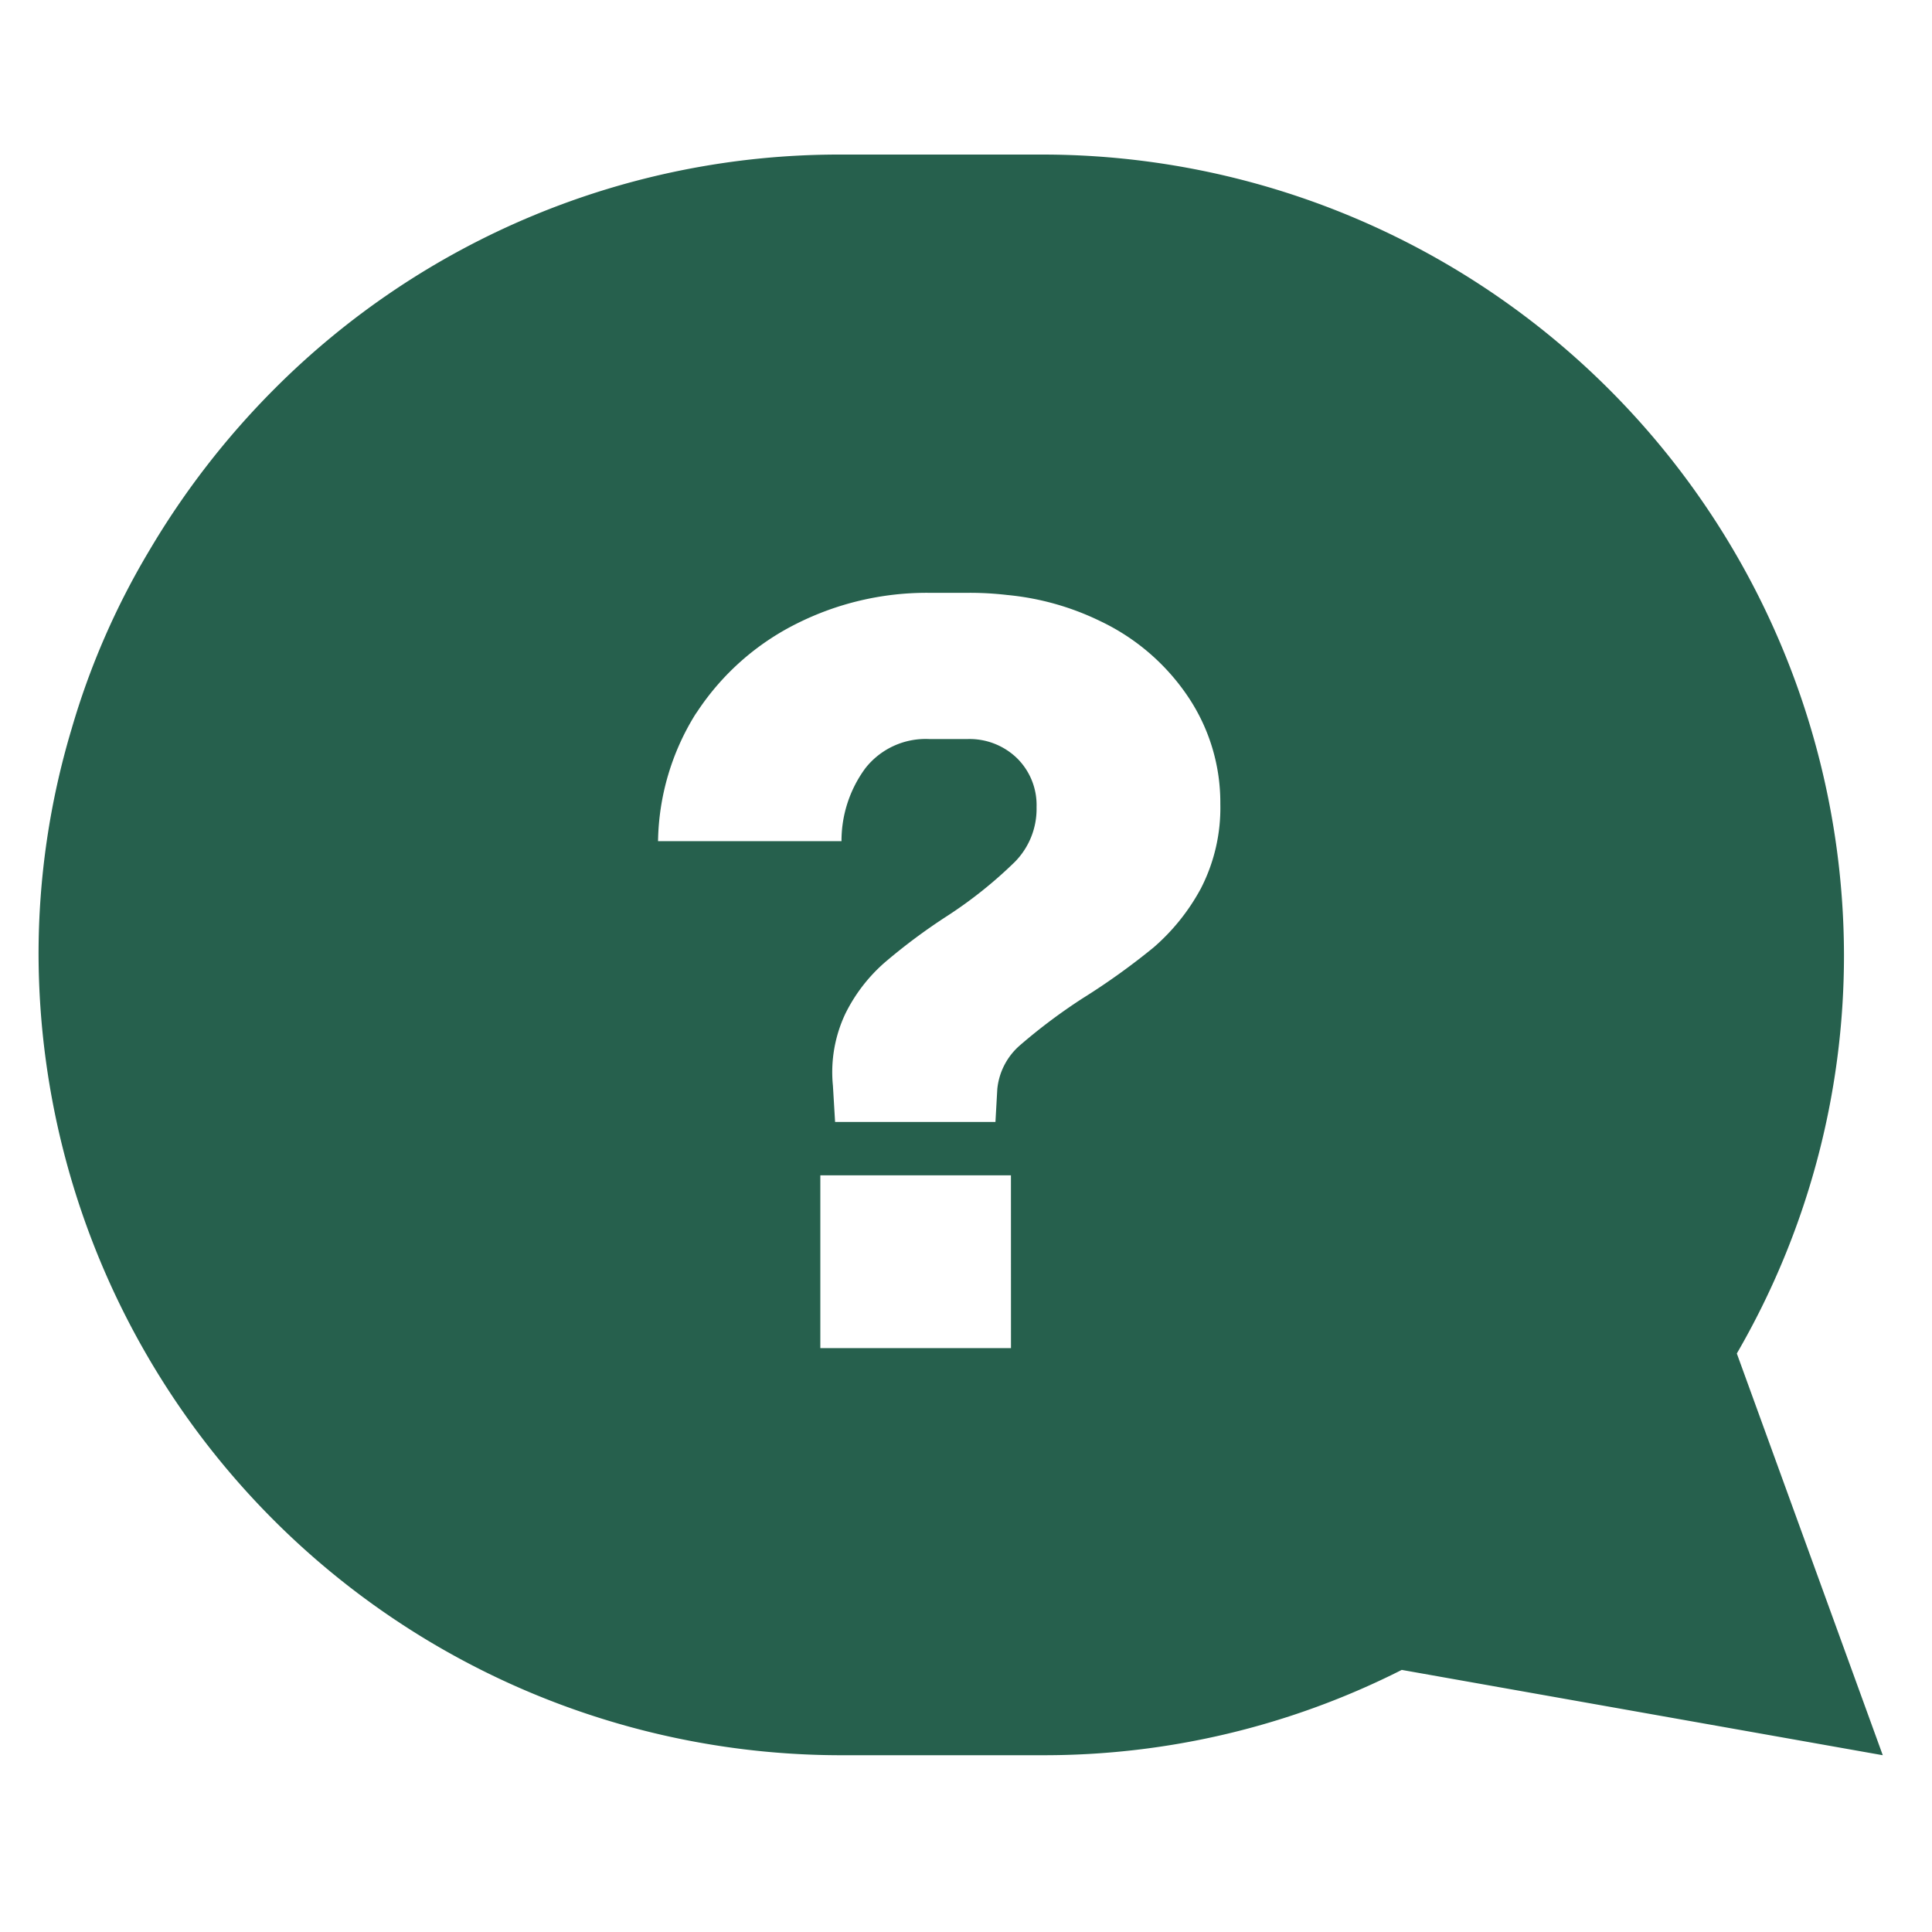 <svg xmlns="http://www.w3.org/2000/svg" xmlns:xlink="http://www.w3.org/1999/xlink" width="50" height="50" viewBox="0 0 50 50">
  <defs>
    <clipPath id="clip-path">
      <rect id="Rectangle_23449" data-name="Rectangle 23449" width="50" height="50" transform="translate(432 2225)" fill="none" stroke="#707070" stroke-width="1"/>
    </clipPath>
  </defs>
  <g id="Mask_Group_539" data-name="Mask Group 539" transform="translate(-432 -2225)" clip-path="url(#clip-path)">
    <g id="Group_1131" data-name="Group 1131" transform="translate(320.952 2183.629)">
      <path id="Path_38791" data-name="Path 38791" d="M70.919,65.228a20.523,20.523,0,0,0,2.773-10.314A20.751,20.751,0,0,0,52.98,34.2h-5.3a20.643,20.643,0,0,0-14.628,6.085,21.1,21.1,0,0,0-3.209,4.148,19.7,19.7,0,0,0-2.022,4.638,20.283,20.283,0,0,0-.853,5.844,20.776,20.776,0,0,0,20.713,20.71h5.3a20.492,20.492,0,0,0,9.266-2.208l12.449,2.208Zm-18.785-.139H47.2V60.617h4.933Zm4.907-11.882a5.408,5.408,0,0,1-1.215,1.512,17.915,17.915,0,0,1-1.839,1.318,14.632,14.632,0,0,0-1.632,1.225,1.721,1.721,0,0,0-.575,1.122l-.048.852h-4.15l-.056-.937a3.541,3.541,0,0,1,.322-1.865,4.262,4.262,0,0,1,1.02-1.326,15.228,15.228,0,0,1,1.611-1.2,11.31,11.31,0,0,0,1.753-1.4,1.952,1.952,0,0,0,.564-1.419,1.7,1.7,0,0,0-.51-1.271,1.765,1.765,0,0,0-1.262-.492H50.011a1.985,1.985,0,0,0-1.642.751,3.166,3.166,0,0,0-.621,1.892H43a6.4,6.4,0,0,1,.967-3.283l.056-.081a6.632,6.632,0,0,1,2.56-2.263,7.5,7.5,0,0,1,3.4-.8h1.076a8.331,8.331,0,0,1,.974.056,6.988,6.988,0,0,1,2.412.677,5.651,5.651,0,0,1,2.291,1.985,4.909,4.909,0,0,1,.816,2.746,4.555,4.555,0,0,1-.51,2.2" transform="translate(85.078 11.171)" fill="#26604d"/>
    </g>
  </g>
</svg>
